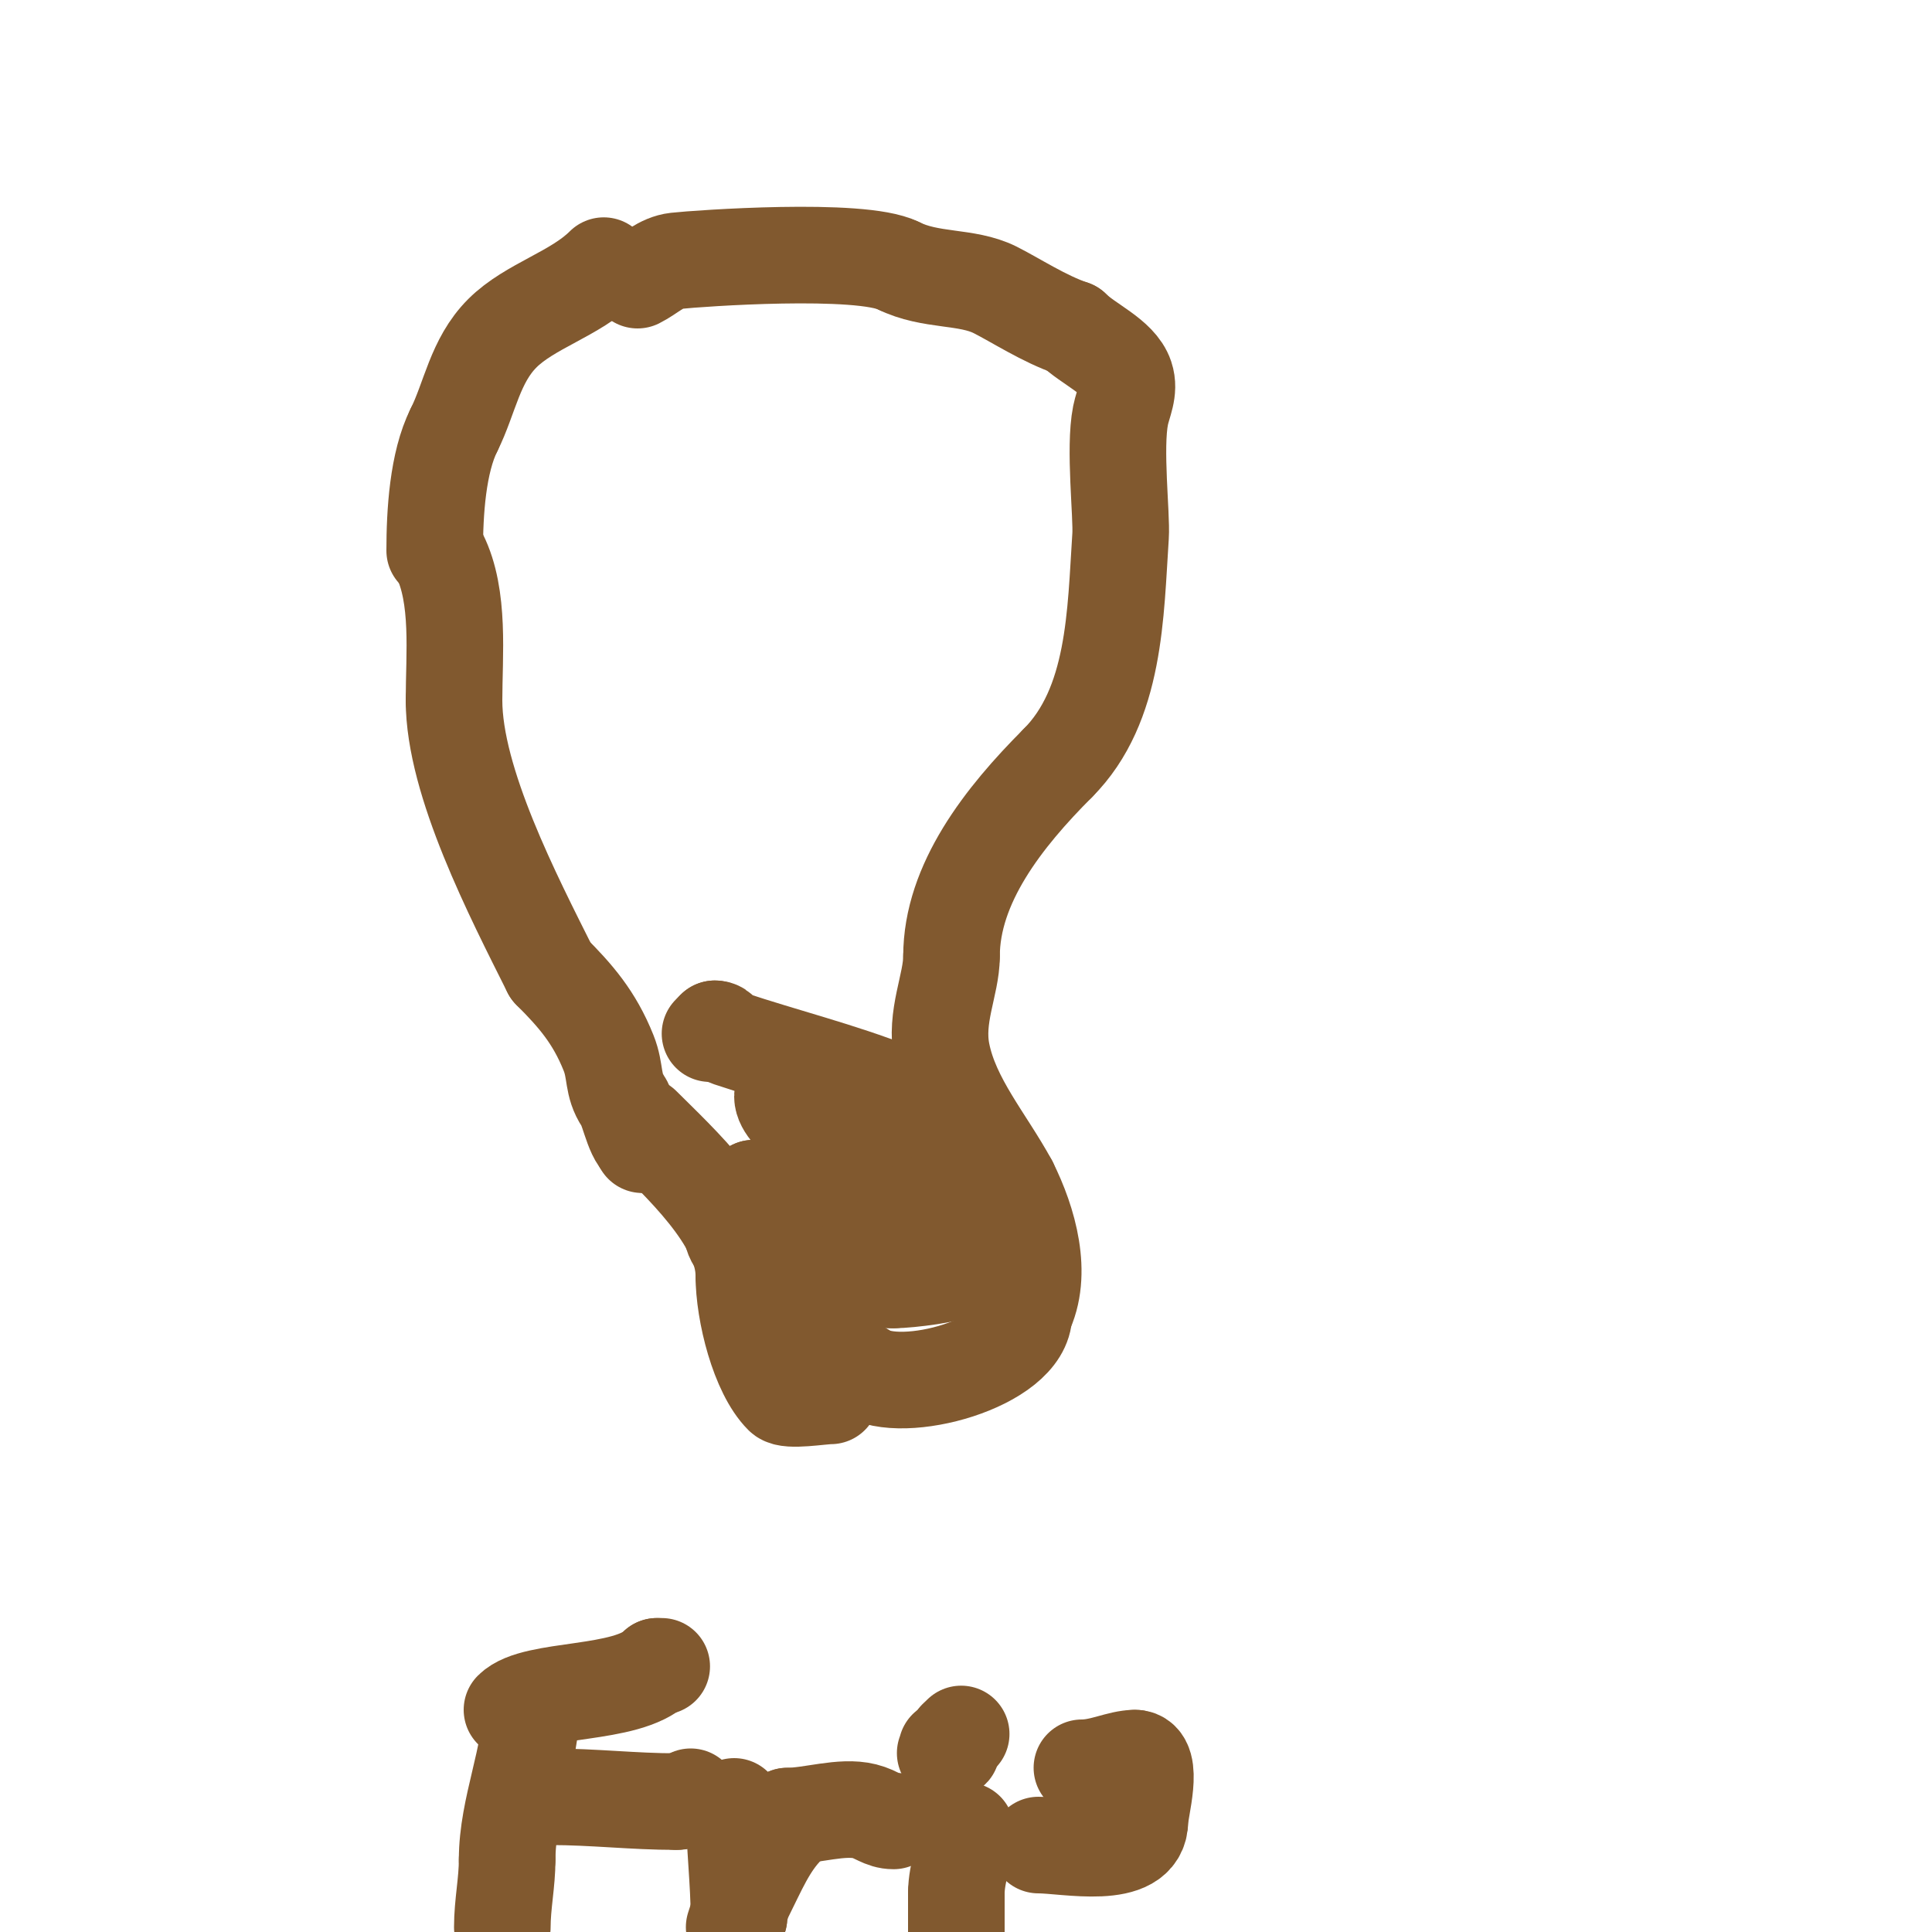 <svg viewBox='0 0 400 400' version='1.1' xmlns='http://www.w3.org/2000/svg' xmlns:xlink='http://www.w3.org/1999/xlink'><g fill='none' stroke='#81592f' stroke-width='20' stroke-linecap='round' stroke-linejoin='round'><path d='M171,273c1.098,2.197 0.471,6.471 1,7c1.04,1.04 4.827,2.551 7,4'/><path d='M179,284c7.697,5.131 33,-1.836 33,-12'/><path d='M212,272c4.099,-8.198 0.936,-19.129 -3,-27'/><path d='M209,245c-4.829,-8.914 -12.012,-17.059 -14,-27c-1.511,-7.557 2,-14.114 2,-20'/><path d='M197,198c0,-15.042 10.77,-28.77 22,-40'/><path d='M219,158c12.009,-12.009 11.942,-31.129 13,-47c0.284,-4.255 -1.359,-18.207 0,-25c0.508,-2.539 1.955,-5.134 1,-8c-1.396,-4.188 -7.744,-6.744 -11,-10'/><path d='M222,68c-5.737,-1.912 -11.842,-5.921 -16,-8c-5.863,-2.932 -13.362,-1.681 -20,-5'/><path d='M186,55c-7.801,-3.9 -41.5,-1.5 -46,-1c-3.191,0.355 -5.321,2.661 -8,4'/><path d='M98,101'/><path d='M125,55c-5.885,5.885 -15.296,8.296 -21,14c-5.676,5.676 -6.717,13.433 -10,20'/><path d='M94,89c-3.384,6.767 -4,17.134 -4,25'/><path d='M90,115'/><path d='M91,115c4.263,8.525 3,20.598 3,30'/><path d='M94,145c0,16.898 12.304,40.608 20,56'/><path d='M114,201c5.143,5.143 9.029,9.572 12,17c1.565,3.913 0.706,6.558 3,10c1.417,2.125 2.335,9 5,9'/><path d='M134,237l-1,0'/><path d='M133,233c7.498,7.498 21,19.67 21,31'/><path d='M154,264c0,7.807 3.155,20.155 8,25c1.188,1.188 7.954,0 10,0'/><path d='M172,289'/><path d='M181,265c9.435,-4.718 24.161,-7.72 7,-13c-2.319,-0.714 -4.629,-1.484 -7,-2c-6.933,-1.507 -17.209,-4 -25,-4'/><path d='M156,246c-16.889,16.889 17.683,19 29,19'/><path d='M185,265c3.239,0 12.747,-1.253 12,-2c-0.719,-0.719 -1.398,-5.796 -2,-7c-2.522,-5.044 -14.262,-17 -20,-17'/><path d='M175,239c-2.549,-2.039 -13,-7.853 -13,-12c0,-1.667 3.335,-0.083 5,0c5.337,0.267 10.687,0.431 16,1c4.032,0.432 8.024,1.205 12,2c0.206,0.041 6.047,0.953 4,3c-1.43,1.43 -7.533,-4.452 -14,-7c-11.083,-4.366 -22.7,-7.233 -34,-11c-1.761,-0.587 -1.498,-2 -3,-2'/><path d='M148,213c-0.333,0.333 -0.667,0.667 -1,1'/><path d='M110,353c0,10.864 -5,21.173 -5,32'/><path d='M105,385c0,4.801 -1,9.233 -1,14'/><path d='M106,354c4.682,-4.682 23.779,-2.779 30,-9'/><path d='M136,345c0.333,0 0.667,0 1,0'/><path d='M114,372c8.901,0 17.124,1 26,1'/><path d='M140,373c1.054,0 2.255,-0.255 3,-1'/><path d='M152,374c0,7.759 1,15.577 1,23'/><path d='M153,397c-0.195,0.195 -1,2 -1,2c0,0 1.775,-5.551 2,-6c3.074,-6.148 5.019,-11.019 9,-15c0.471,-0.471 0,-1.333 0,-2'/><path d='M163,376c4.978,0 11.286,-2.179 16,-1c2.504,0.626 3.686,2 6,2'/><path d='M185,377'/><path d='M200,379c0,4.271 -2,8.565 -2,13'/><path d='M198,392c0,2.667 0,5.333 0,8'/><path d='M199,359l-1,1'/><path d='M198,360c-0.004,0.007 -1.236,3 -2,3c-1.5,0 3,-1 0,-1'/><path d='M215,382c5.781,0 21,3.333 21,-5'/><path d='M236,377c0,-2.24 3.149,-13 -1,-13'/><path d='M235,364c-3.204,0 -6.869,2 -11,2'/></g>
</svg>